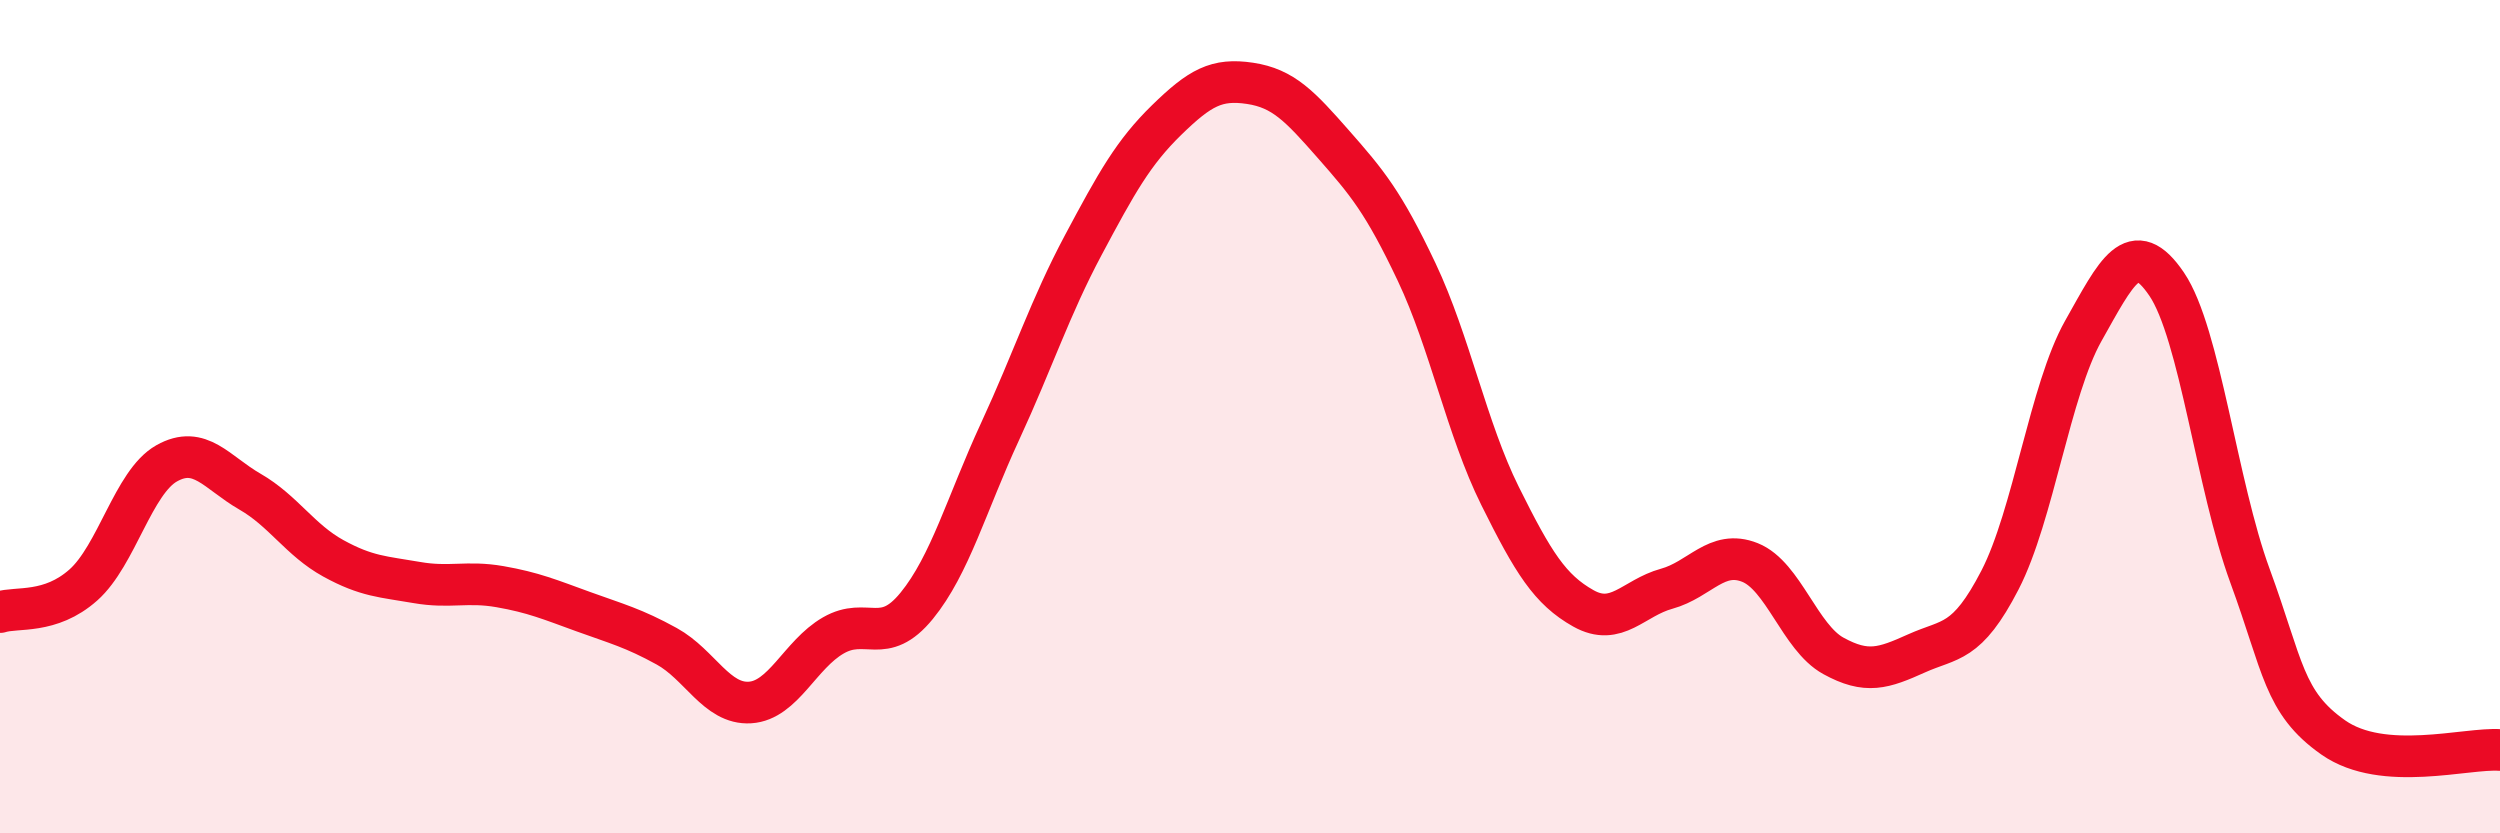 
    <svg width="60" height="20" viewBox="0 0 60 20" xmlns="http://www.w3.org/2000/svg">
      <path
        d="M 0,14.69 C 0.4,14.56 1.2,14.75 2,14.04 C 2.8,13.33 3.2,11.57 4,11.12 C 4.8,10.67 5.2,11.34 6,11.8 C 6.8,12.26 7.2,12.96 8,13.4 C 8.8,13.84 9.2,13.84 10,13.98 C 10.8,14.12 11.2,13.94 12,14.08 C 12.8,14.22 13.2,14.39 14,14.68 C 14.8,14.97 15.2,15.07 16,15.51 C 16.8,15.95 17.2,16.91 18,16.86 C 18.8,16.81 19.2,15.71 20,15.25 C 20.8,14.79 21.2,15.52 22,14.54 C 22.8,13.56 23.2,12.09 24,10.36 C 24.8,8.63 25.2,7.38 26,5.88 C 26.8,4.38 27.2,3.66 28,2.88 C 28.8,2.1 29.2,1.88 30,2 C 30.8,2.12 31.2,2.55 32,3.46 C 32.8,4.37 33.2,4.84 34,6.53 C 34.8,8.22 35.2,10.29 36,11.9 C 36.8,13.51 37.2,14.15 38,14.6 C 38.8,15.05 39.2,14.35 40,14.13 C 40.8,13.91 41.2,13.18 42,13.5 C 42.8,13.82 43.2,15.3 44,15.74 C 44.8,16.18 45.2,16.04 46,15.68 C 46.8,15.32 47.2,15.47 48,13.92 C 48.8,12.37 49.2,9.36 50,7.94 C 50.8,6.52 51.2,5.64 52,6.82 C 52.8,8 53.2,11.64 54,13.82 C 54.8,16 54.8,16.86 56,17.7 C 57.2,18.54 59.2,17.94 60,18L60 20L0 20Z"
        fill="#EB0A25"
        opacity="0.1"
        stroke-linecap="round"
        stroke-linejoin="round"
      />
      <path
        d="M 0,14.69 C 0.4,14.56 1.2,14.75 2,14.04 C 2.8,13.33 3.2,11.57 4,11.12 C 4.8,10.67 5.2,11.34 6,11.8 C 6.8,12.26 7.2,12.96 8,13.4 C 8.8,13.84 9.2,13.84 10,13.98 C 10.8,14.12 11.2,13.94 12,14.08 C 12.8,14.22 13.2,14.39 14,14.68 C 14.8,14.97 15.2,15.07 16,15.51 C 16.8,15.95 17.2,16.91 18,16.86 C 18.8,16.81 19.2,15.71 20,15.25 C 20.8,14.79 21.2,15.52 22,14.54 C 22.8,13.56 23.2,12.09 24,10.36 C 24.8,8.63 25.2,7.38 26,5.88 C 26.8,4.38 27.2,3.66 28,2.88 C 28.8,2.1 29.2,1.88 30,2 C 30.8,2.12 31.2,2.55 32,3.46 C 32.8,4.37 33.2,4.84 34,6.53 C 34.8,8.22 35.2,10.29 36,11.9 C 36.8,13.51 37.2,14.15 38,14.6 C 38.8,15.05 39.2,14.35 40,14.13 C 40.8,13.91 41.2,13.18 42,13.5 C 42.8,13.82 43.2,15.3 44,15.74 C 44.8,16.18 45.2,16.04 46,15.68 C 46.8,15.32 47.2,15.47 48,13.92 C 48.8,12.37 49.2,9.36 50,7.94 C 50.8,6.52 51.2,5.64 52,6.82 C 52.8,8 53.2,11.64 54,13.82 C 54.8,16 54.8,16.86 56,17.7 C 57.2,18.54 59.2,17.94 60,18"
        stroke="#EB0A25"
        stroke-width="1"
        fill="none"
        stroke-linecap="round"
        stroke-linejoin="round"
      />
    </svg>
  